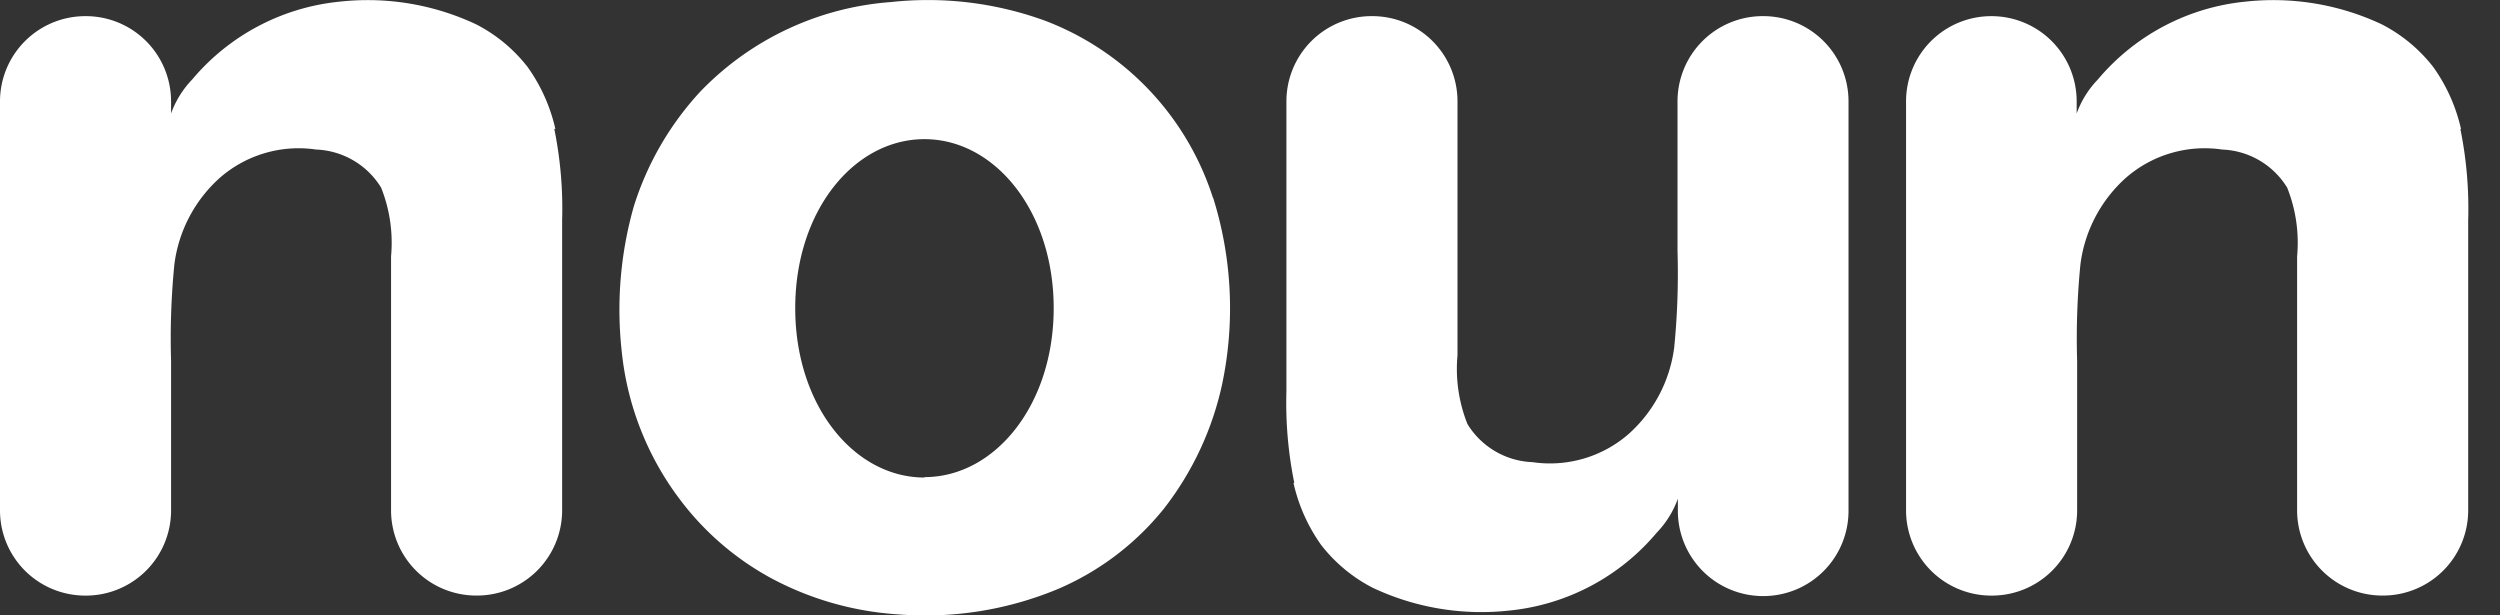 <!--
          .-. 
         (x x) 
         | o | 
         |   |
         '~~~'
        N O U N
-->
<svg xmlns="http://www.w3.org/2000/svg" xmlns:xlink="http://www.w3.org/1999/xlink" width="130" height="32" viewBox="0 0 130 32">
  <rect x="0" y="0" width="130" height="32" fill="#333333" stroke="none"/>
  <defs>
    <clipPath id="clip-imgNounLogo">
      <rect width="130" height="32"/>
    </clipPath>
  </defs>
  <g id="imgNounLogo" clip-path="url(#clip-imgNounLogo)">
    <g id="logo_group" data-name="logo_group">
      <path id="n1" fill="#FFFFFF" d="M45.808,10.251h0a14.617,14.617,0,0,0-8.723-9.175A17.785,17.785,0,0,0,29.073.107a15.31,15.31,0,0,0-9.907,4.652A15.671,15.671,0,0,0,15.7,10.746a19.672,19.672,0,0,0-.625,7.517,15.338,15.338,0,0,0,2.994,7.667,14.725,14.725,0,0,0,4.738,4.114,16.144,16.144,0,0,0,6.59,1.9,17.932,17.932,0,0,0,8.357-1.314,14.241,14.241,0,0,0,5.514-4.178A16.039,16.039,0,0,0,46.3,19.965a19.2,19.2,0,0,0-.474-9.692h-.022ZM30.818,24.832h0c-3.661,0-6.72-3.748-6.72-8.809s3.058-8.787,6.72-8.787,6.72,3.748,6.72,8.787-3.058,8.787-6.72,8.787h0Z" transform="translate(17.254 0)"/>
      <path id="n2" fill="#FFFFFF" d="M28.882,6.718a8.923,8.923,0,0,0-1.443-3.231,8.056,8.056,0,0,0-2.671-2.218A13.249,13.249,0,0,0,17.661.085,11.494,11.494,0,0,0,9.993,4.134,4.979,4.979,0,0,0,8.895,5.9V5.275A4.43,4.43,0,0,0,4.458.839h0A4.435,4.435,0,0,0,0,5.275V26.533a4.43,4.43,0,0,0,4.437,4.437h.022a4.43,4.43,0,0,0,4.437-4.437V18.758a39.084,39.084,0,0,1,.172-5.018,7.277,7.277,0,0,1,2.369-4.5,6.229,6.229,0,0,1,5-1.465,4.15,4.15,0,0,1,3.381,1.981,7.743,7.743,0,0,1,.517,3.575v13.2a4.43,4.43,0,0,0,4.437,4.437h.022a4.43,4.43,0,0,0,4.437-4.437V11.457a20.818,20.818,0,0,0-.409-4.76h.022Z" transform="translate(0 0.001)"/>
      <path id="n3" fill="#FFFFFF" d="M31.43,24.663a8.923,8.923,0,0,0,1.443,3.231,8.056,8.056,0,0,0,2.671,2.218A13.249,13.249,0,0,0,42.651,31.3a11.494,11.494,0,0,0,7.667-4.049,4.979,4.979,0,0,0,1.1-1.766v.625a4.43,4.43,0,0,0,4.437,4.437h0a4.43,4.43,0,0,0,4.437-4.437V4.827A4.43,4.43,0,0,0,55.854.39h-.022A4.43,4.43,0,0,0,51.4,4.827V12.6a39.084,39.084,0,0,1-.172,5.018,7.277,7.277,0,0,1-2.369,4.5,6.229,6.229,0,0,1-5,1.465A4.15,4.15,0,0,1,40.476,21.6a7.743,7.743,0,0,1-.517-3.575V4.827A4.43,4.43,0,0,0,35.523.39H35.5a4.43,4.43,0,0,0-4.437,4.437V19.9a20.818,20.818,0,0,0,.409,4.76h-.022Z" transform="translate(35.831 0.449)"/>
      <path id="n4" fill="#FFFFFF" d="M74.88,6.718a8.923,8.923,0,0,0-1.443-3.231,8.056,8.056,0,0,0-2.671-2.218A13.249,13.249,0,0,0,63.659.085a11.494,11.494,0,0,0-7.667,4.049,4.979,4.979,0,0,0-1.1,1.766V5.275A4.43,4.43,0,0,0,50.457.839h0A4.43,4.43,0,0,0,46.02,5.275V26.533a4.43,4.43,0,0,0,4.437,4.437h.022a4.43,4.43,0,0,0,4.437-4.437V18.758a39.083,39.083,0,0,1,.172-5.018,7.277,7.277,0,0,1,2.369-4.5,6.229,6.229,0,0,1,5-1.465,4.15,4.15,0,0,1,3.381,1.981,7.743,7.743,0,0,1,.517,3.575v13.2a4.43,4.43,0,0,0,4.437,4.437h.022a4.43,4.43,0,0,0,4.437-4.437V11.457a20.819,20.819,0,0,0-.409-4.76h0Z" transform="translate(53.095 0.001)"/>
    </g>
  </g>
</svg>

